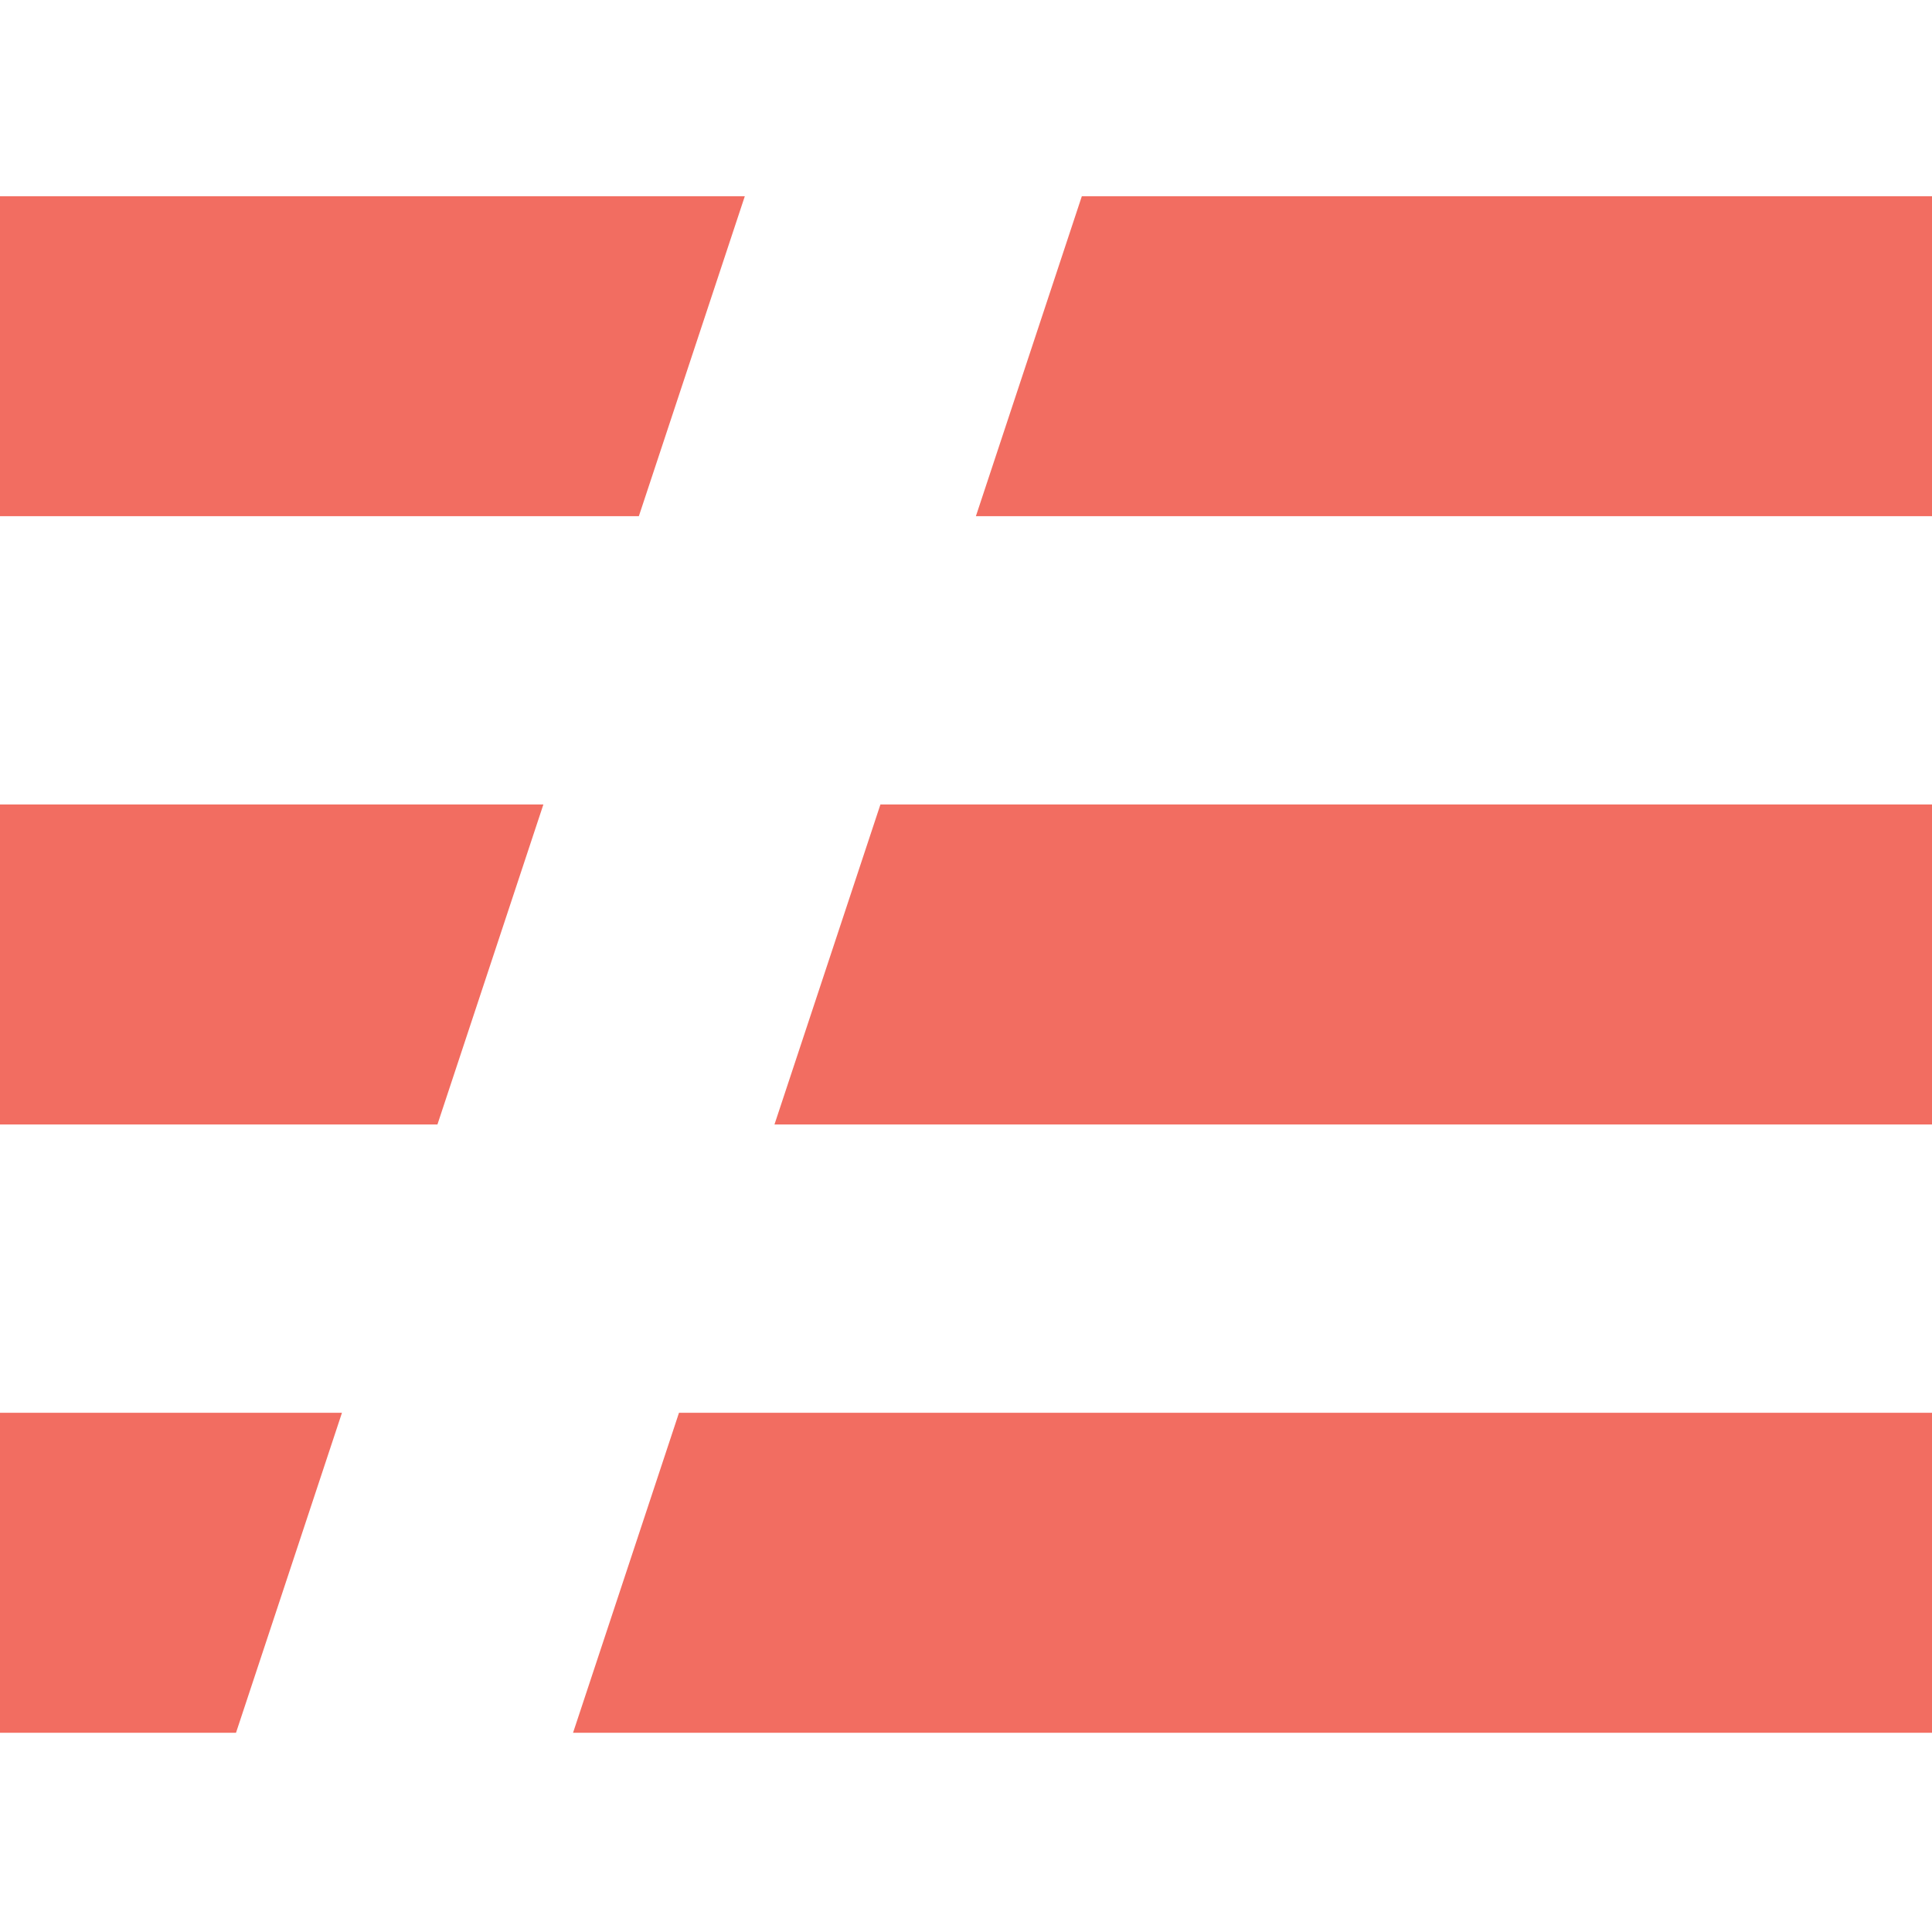 <?xml version="1.0" encoding="utf-8"?>
<!-- Generator: www.svgicons.com -->
<svg xmlns="http://www.w3.org/2000/svg" width="800" height="800" viewBox="0 0 256 204">
<path fill="#F26D61" d="M0 161.202h45.312l-14.039 42.396H0zM0 80.6h72l-14.036 42.396H0zM0 0h98.692l-14.04 42.395H0zm143.349 0H256v42.395H129.312zM116.66 80.6H256v42.397H102.622zm-26.69 80.602H256v42.396H75.933z"/>
</svg>